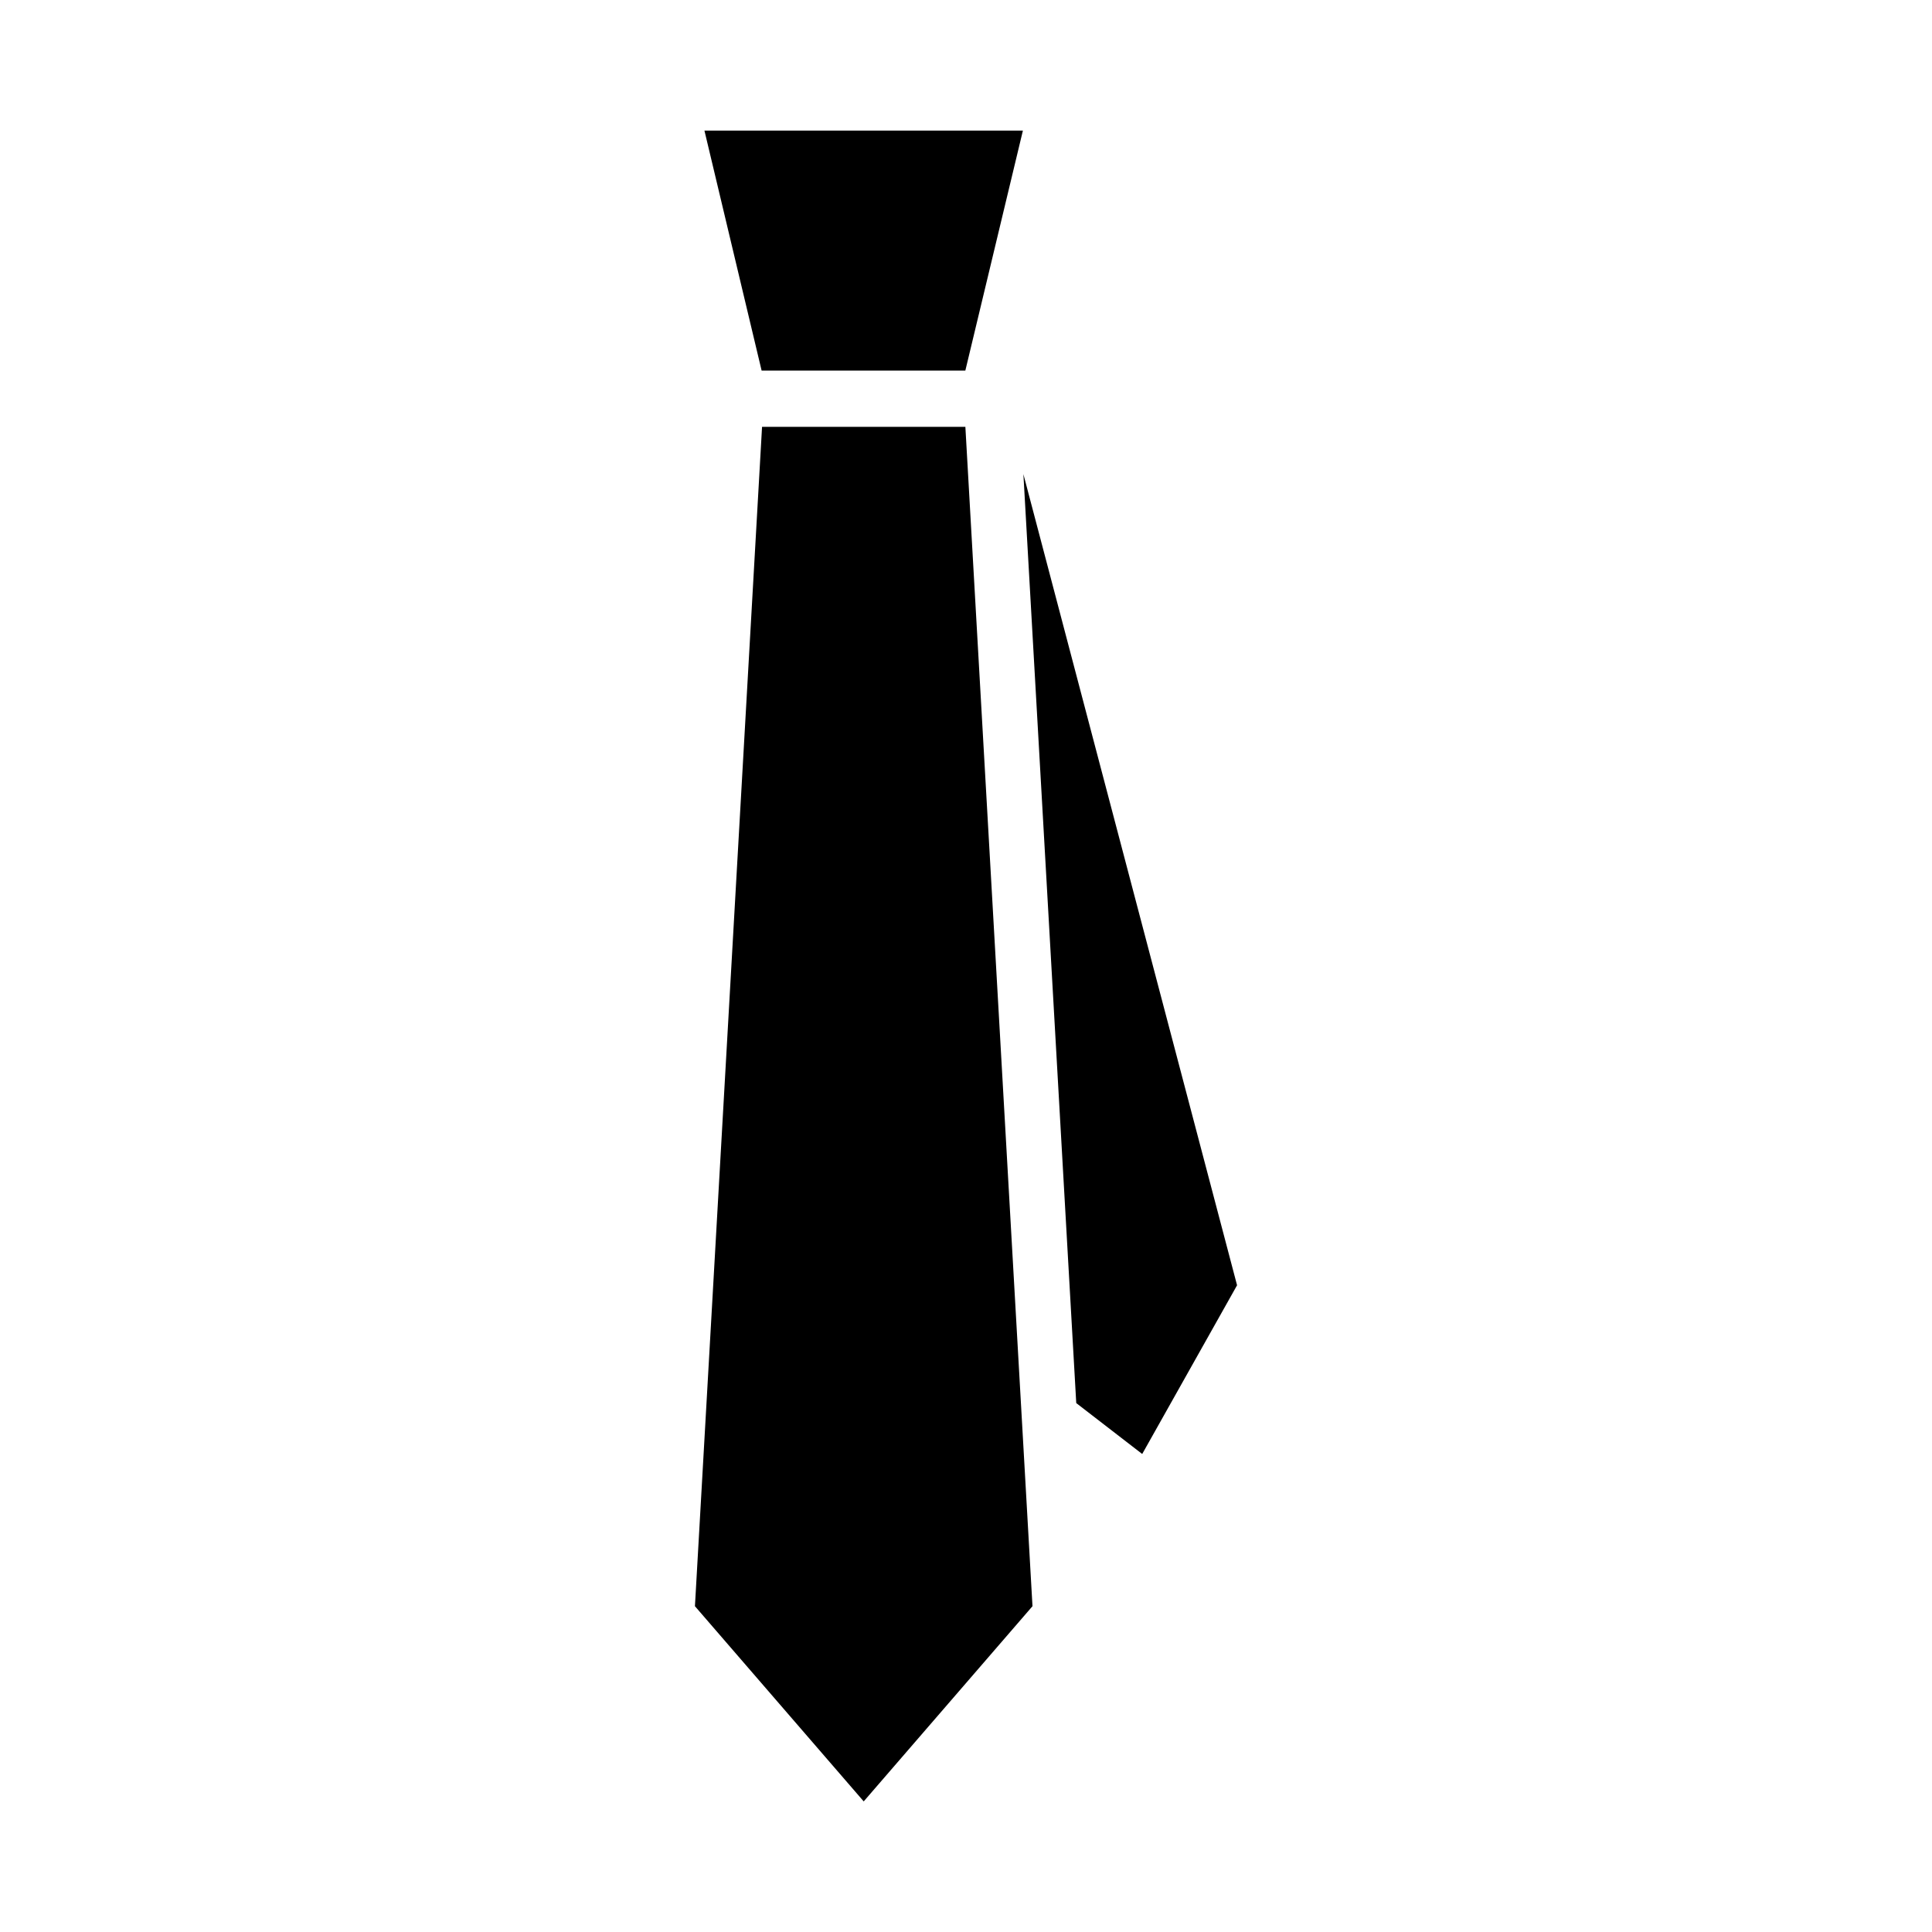 <?xml version="1.0" encoding="UTF-8"?>
<!-- The Best Svg Icon site in the world: iconSvg.co, Visit us! https://iconsvg.co -->
<svg fill="#000000" width="800px" height="800px" version="1.1" viewBox="144 144 512 512" xmlns="http://www.w3.org/2000/svg">
 <g fill-rule="evenodd">
  <path d="m415.21 269.65 14.008 246.18 17.48 13.492 25.137-44.715z"/>
  <path d="m345.95 257.12-17.785 312.54 22.363 25.867 22.363 25.863 44.727-51.73-17.785-312.54z"/>
  <path d="m372.88 242.21h26.945l15.254-63.605h-84.395l15.152 63.605z"/>
 </g>
</svg>